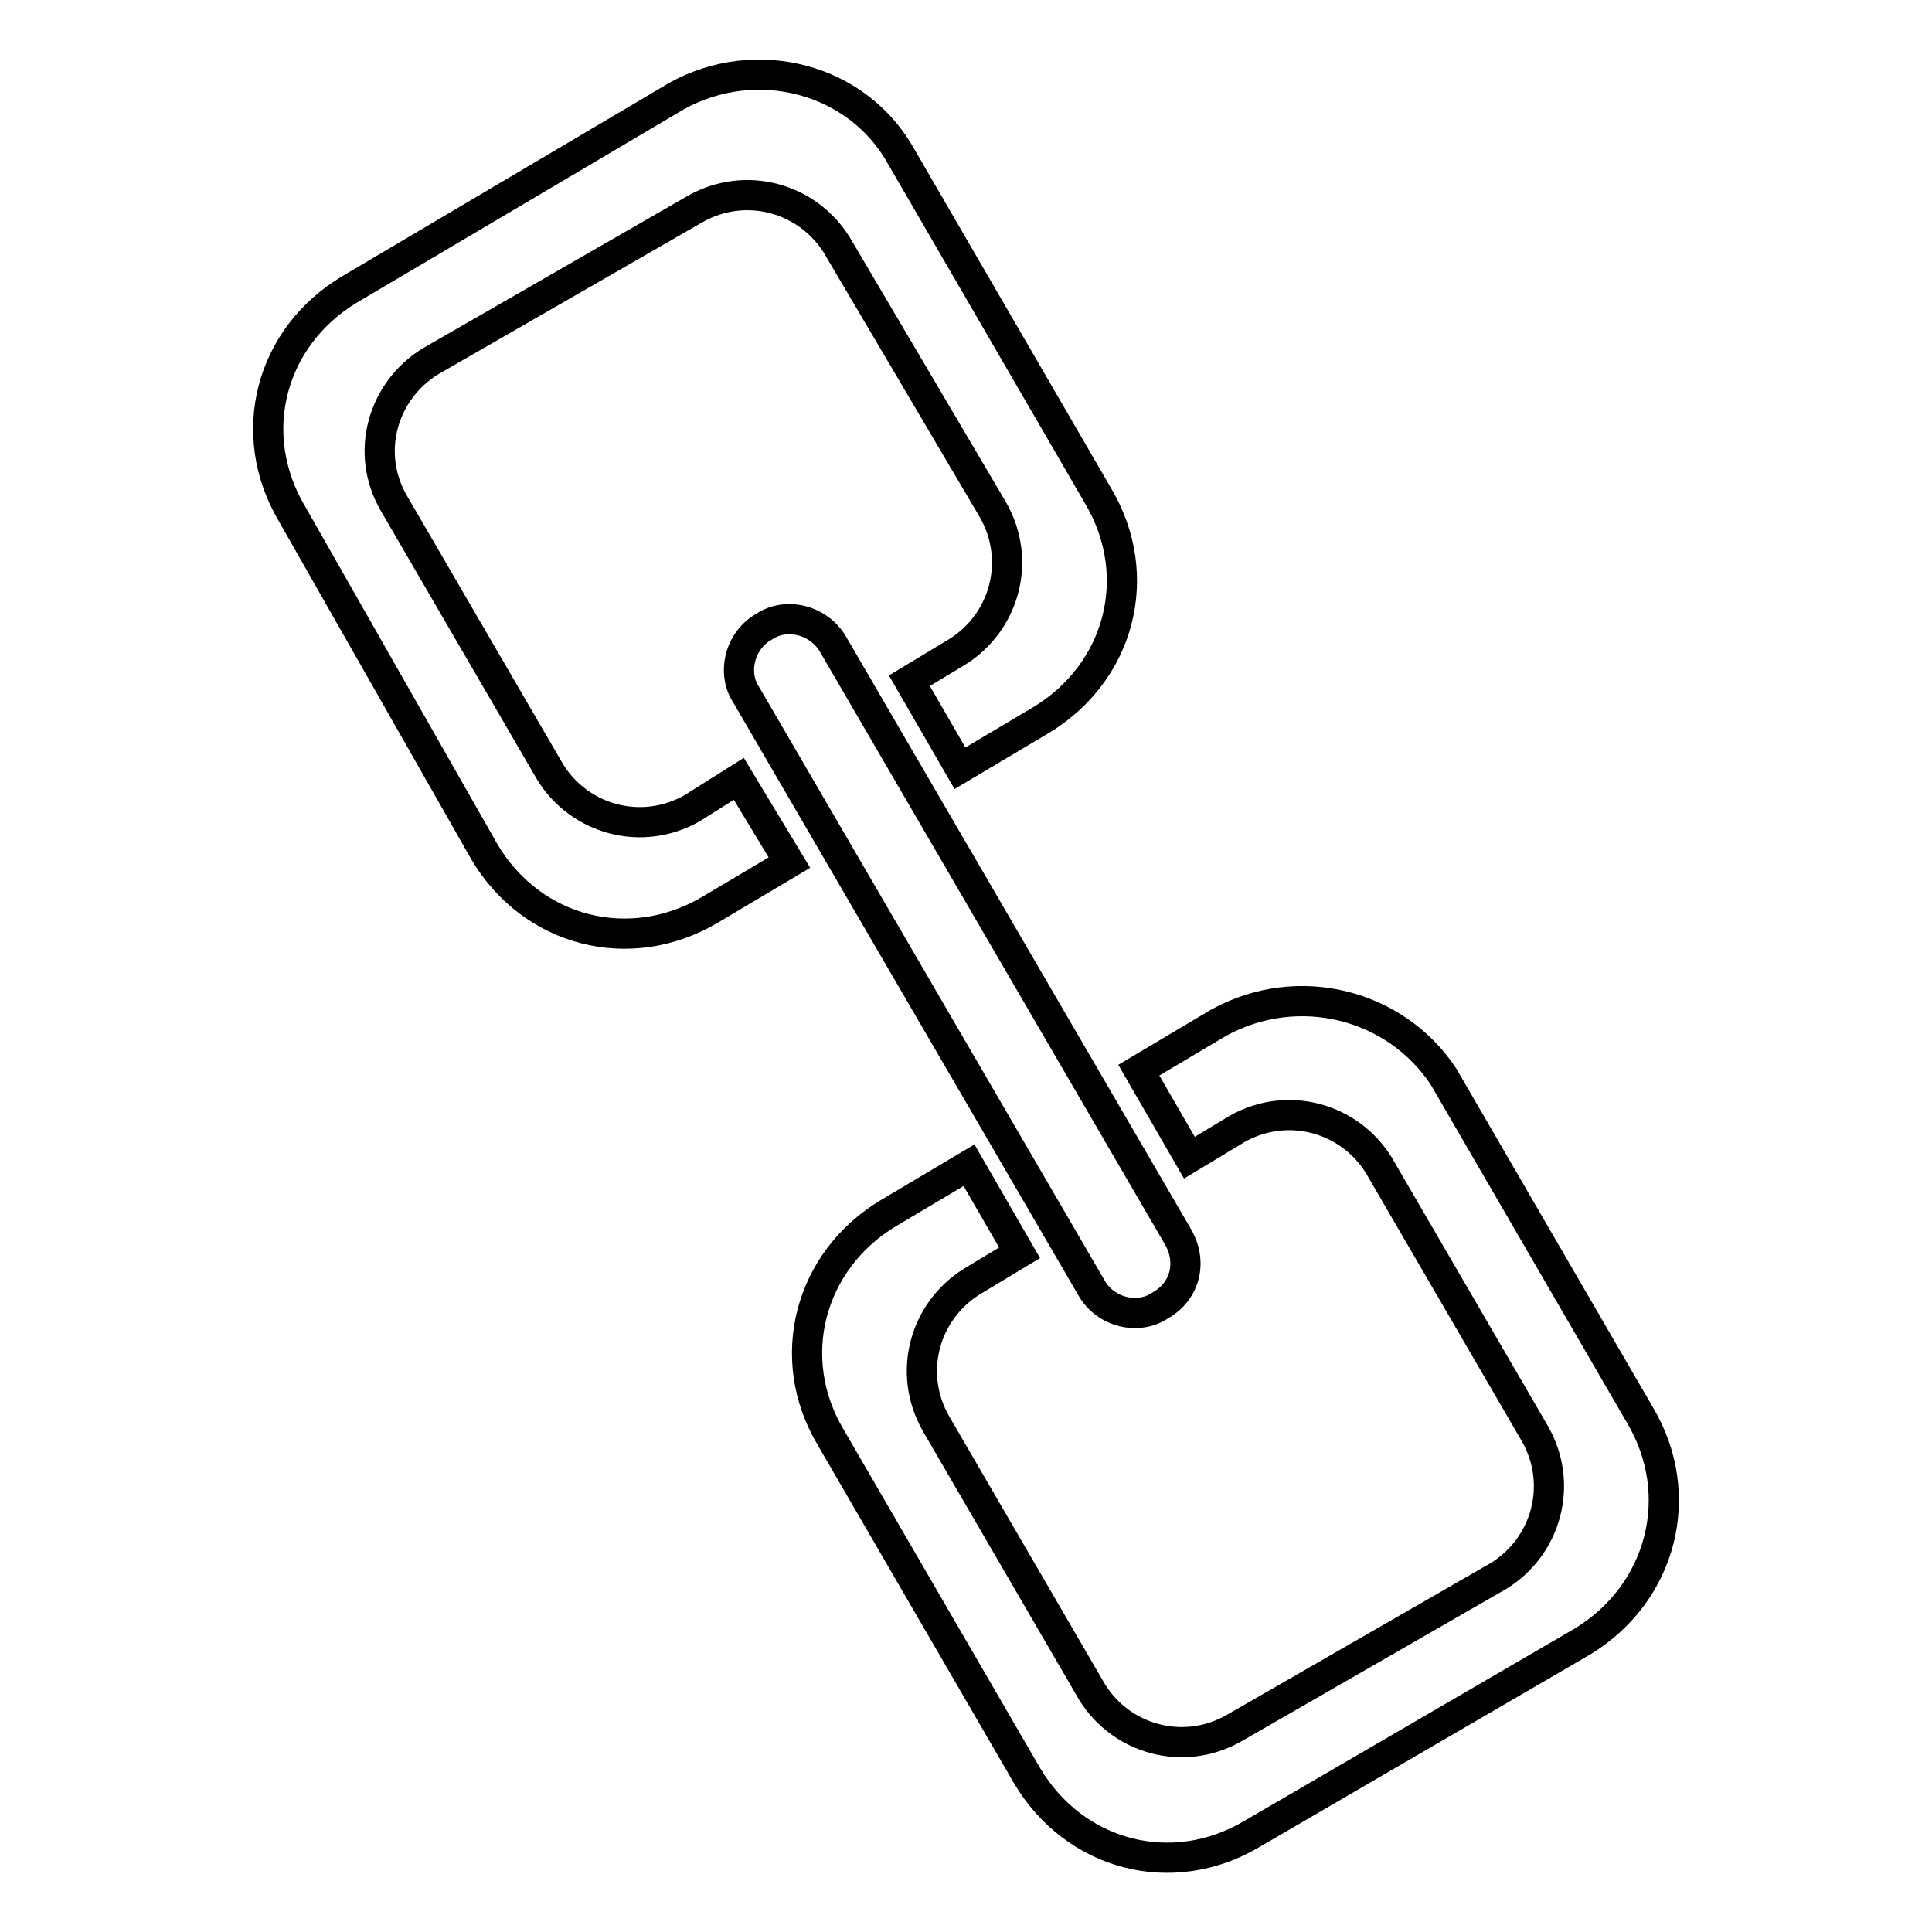 <?xml version="1.0" encoding="utf-8"?>
<!-- Svg Vector Icons : http://www.onlinewebfonts.com/icon -->
<!DOCTYPE svg PUBLIC "-//W3C//DTD SVG 1.1//EN" "http://www.w3.org/Graphics/SVG/1.1/DTD/svg11.dtd">
<svg version="1.1" xmlns="http://www.w3.org/2000/svg" xmlns:xlink="http://www.w3.org/1999/xlink" x="0px" y="0px" viewBox="0 0 256 256" enable-background="new 0 0 256 256" xml:space="preserve">
<g> <path stroke-width="4" fill-opacity="0" stroke="#000000"  d="M101.3,83c-3.4,1.9-4.3,6.3-2.4,9.1l45.7,78.5c1.9,3.4,6.3,4.3,9.1,2.4c3.4-1.9,4.3-5.8,2.4-9.1l-45.7-78.5 C108.5,82.1,104.2,81.1,101.3,83z M91.7,107.1c-6.7,3.8-14.9,1.5-18.8-4.8L52.2,66.7C48.3,60,50.7,51.8,57,47.9l35.1-20.2 c6.7-3.8,14.9-1.5,18.8,4.8l20.7,35.1c3.8,6.7,1.5,14.9-4.8,18.8l-6.3,3.8l6.7,11.6l10.6-6.3c10.6-6.3,14-19.2,7.7-29.8l-26-44.8 c-5.8-10.6-19.3-14-29.8-8.2L46.4,38.3c-10.6,6.3-14,19.2-7.7,29.8l25.5,44.8c6.3,10.6,19.2,13.9,29.8,7.7l10.6-6.3l-6.7-11.1 L91.7,107.1z M217.3,187.5l-26-44.8c-6.3-9.6-19.2-13-29.8-7.2l-10.6,6.3l6.7,11.6l6.3-3.8c6.7-3.8,14.9-1.5,18.8,4.8l20.7,35.6 c3.8,6.7,1.5,14.9-4.8,18.8l-35.1,20.2c-6.7,3.8-14.9,1.5-18.8-4.8l-20.7-35.6c-3.8-6.7-1.5-14.9,4.8-18.8l6.3-3.8l-6.7-11.6 l-10.6,6.3c-10.6,6.3-14,19.3-7.7,29.8l26,44.8c6.3,10.6,19.2,14,29.8,7.7l43.8-25.5C220.2,211.1,223.6,198.1,217.3,187.5z"/></g>
</svg>